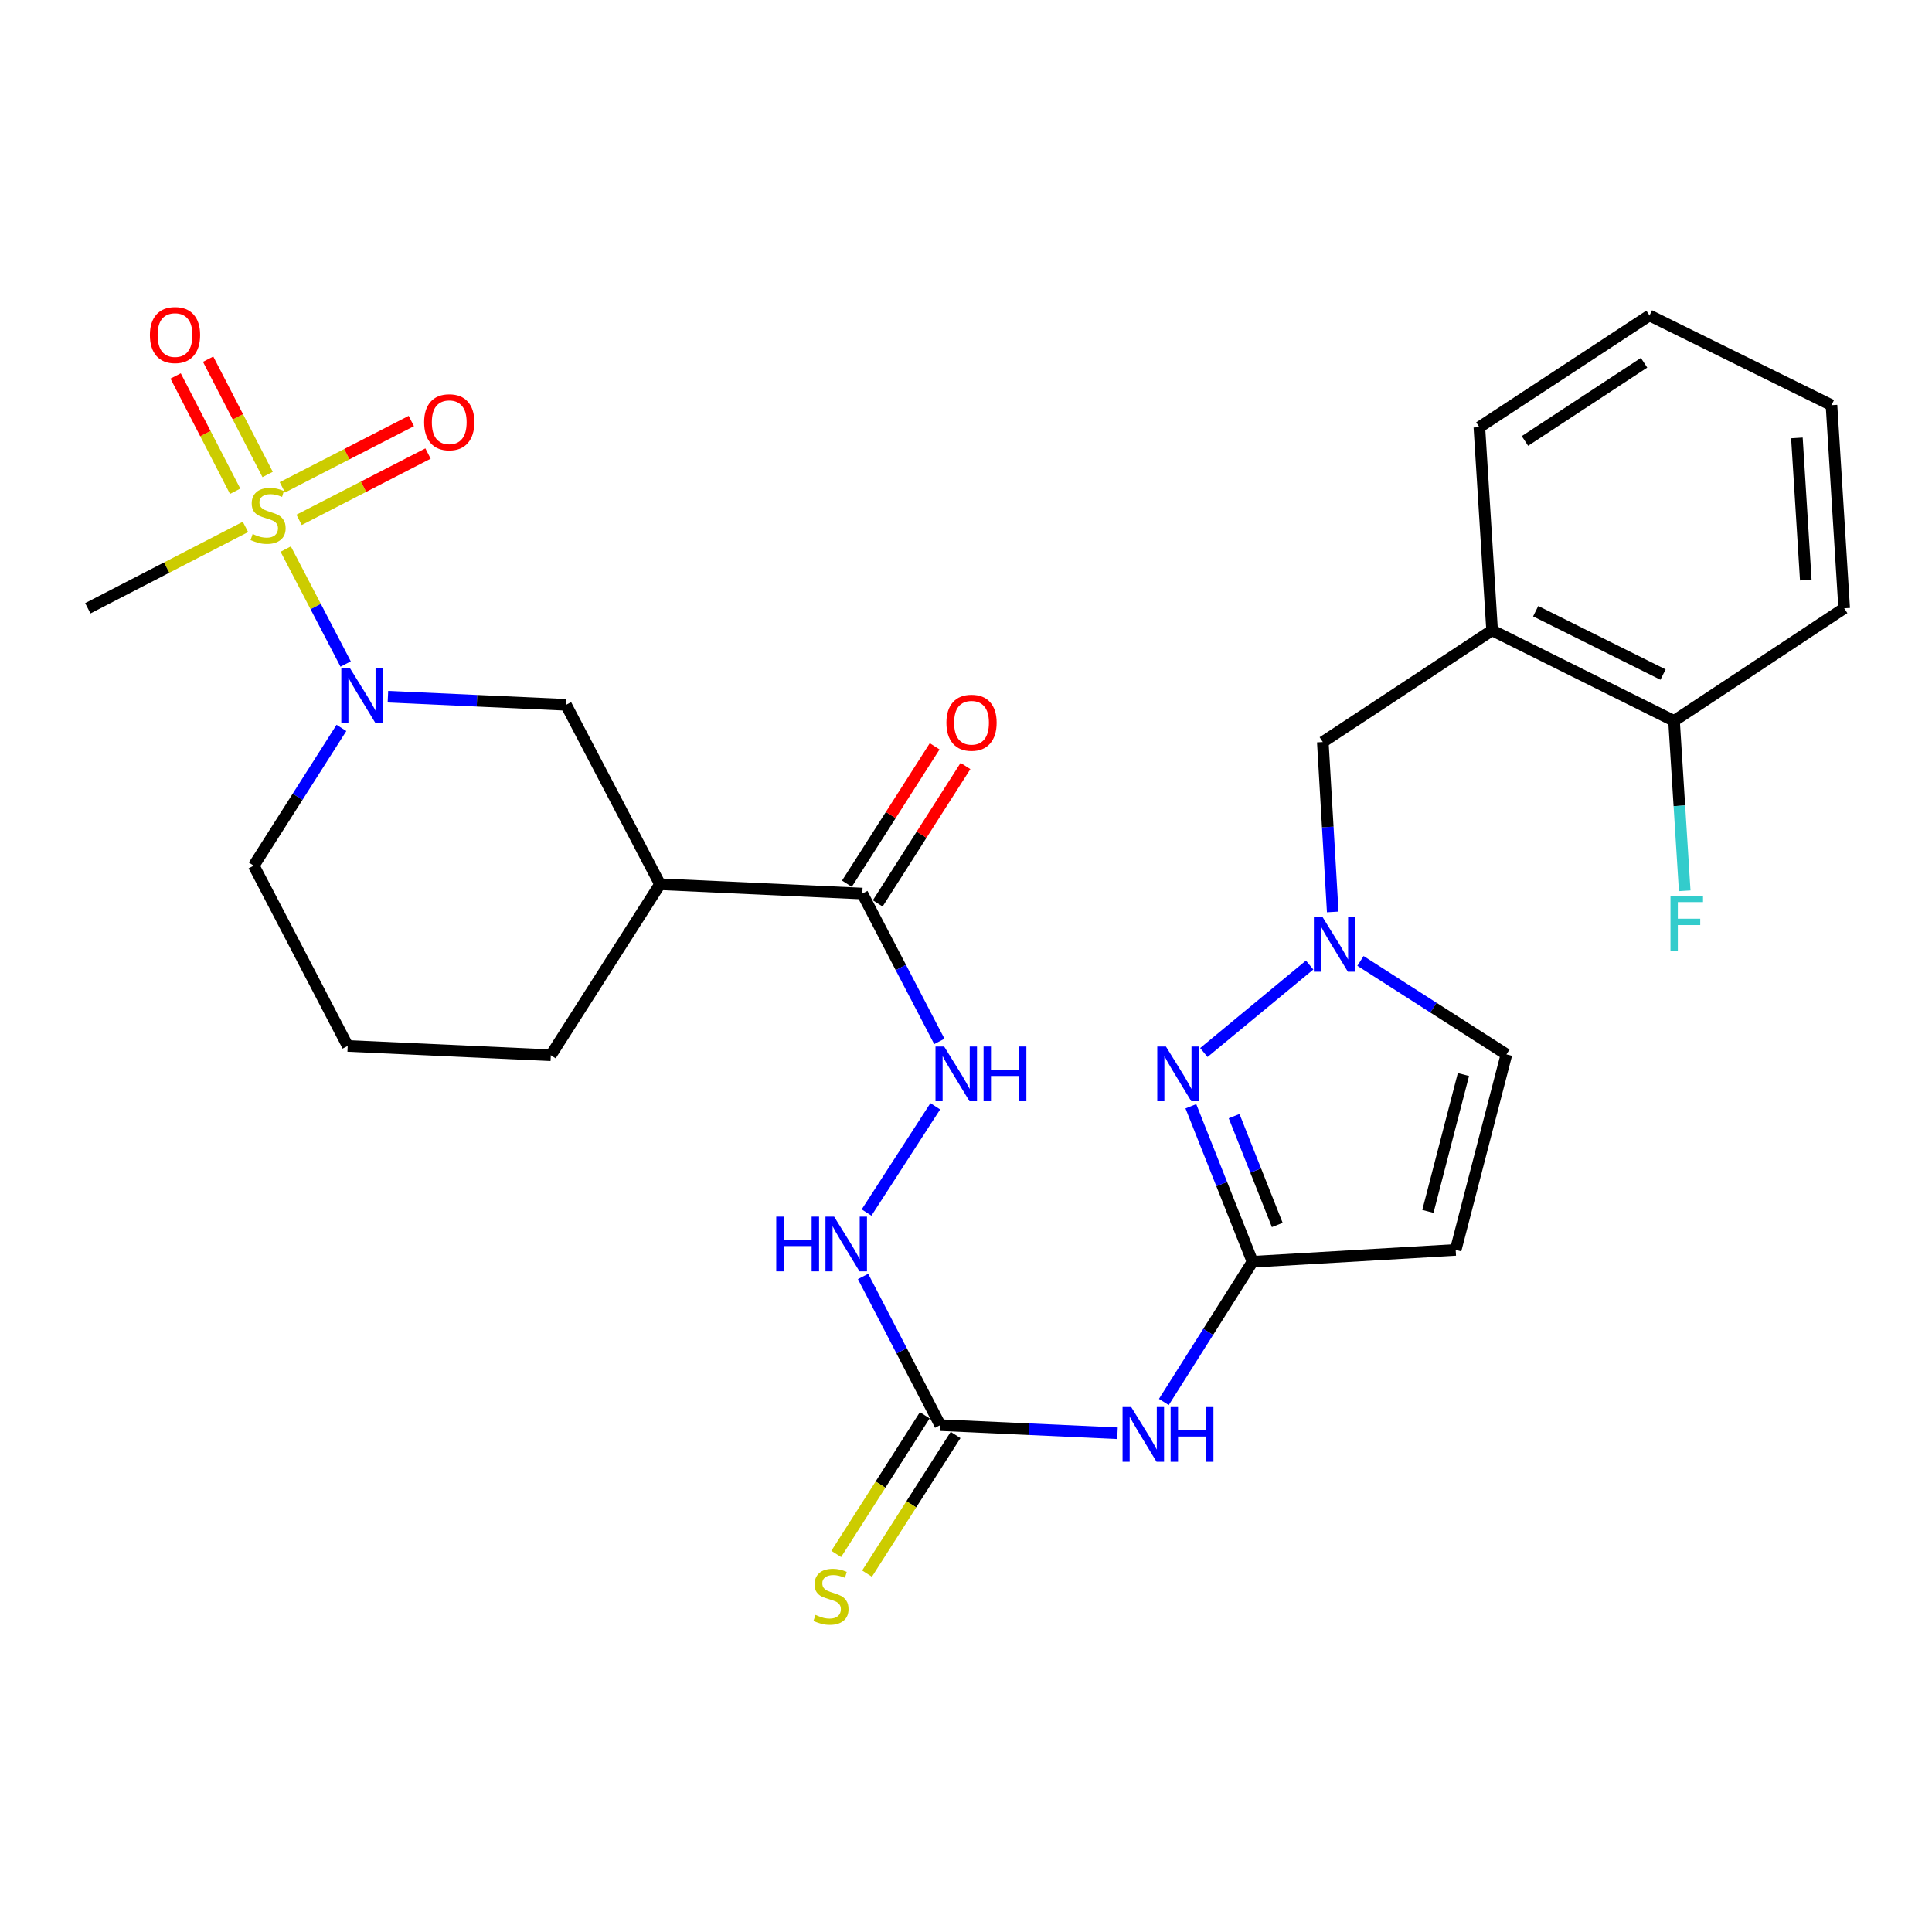 <?xml version='1.0' encoding='iso-8859-1'?>
<svg version='1.1' baseProfile='full'
              xmlns='http://www.w3.org/2000/svg'
                      xmlns:rdkit='http://www.rdkit.org/xml'
                      xmlns:xlink='http://www.w3.org/1999/xlink'
                  xml:space='preserve'
width='1000px' height='1000px' viewBox='0 0 1000 1000'>
<!-- END OF HEADER -->
<rect style='opacity:1.0;fill:#FFFFFF;stroke:none' width='1000' height='1000' x='0' y='0'> </rect>
<path class='bond-0' d='M 147.888,284.19 L 163.398,313.944' style='fill:none;fill-rule:evenodd;stroke:#CCCC00;stroke-width:6px;stroke-linecap:butt;stroke-linejoin:miter;stroke-opacity:1' />
<path class='bond-0' d='M 163.398,313.944 L 178.907,343.699' style='fill:none;fill-rule:evenodd;stroke:#0000FF;stroke-width:6px;stroke-linecap:butt;stroke-linejoin:miter;stroke-opacity:1' />
<path class='bond-15' d='M 154.804,269.072 L 188.177,251.914' style='fill:none;fill-rule:evenodd;stroke:#CCCC00;stroke-width:6px;stroke-linecap:butt;stroke-linejoin:miter;stroke-opacity:1' />
<path class='bond-15' d='M 188.177,251.914 L 221.55,234.755' style='fill:none;fill-rule:evenodd;stroke:#FF0000;stroke-width:6px;stroke-linecap:butt;stroke-linejoin:miter;stroke-opacity:1' />
<path class='bond-15' d='M 146.15,252.24 L 179.523,235.082' style='fill:none;fill-rule:evenodd;stroke:#CCCC00;stroke-width:6px;stroke-linecap:butt;stroke-linejoin:miter;stroke-opacity:1' />
<path class='bond-15' d='M 179.523,235.082 L 212.897,217.923' style='fill:none;fill-rule:evenodd;stroke:#FF0000;stroke-width:6px;stroke-linecap:butt;stroke-linejoin:miter;stroke-opacity:1' />
<path class='bond-16' d='M 138.526,245.593 L 123.125,215.754' style='fill:none;fill-rule:evenodd;stroke:#CCCC00;stroke-width:6px;stroke-linecap:butt;stroke-linejoin:miter;stroke-opacity:1' />
<path class='bond-16' d='M 123.125,215.754 L 107.723,185.916' style='fill:none;fill-rule:evenodd;stroke:#FF0000;stroke-width:6px;stroke-linecap:butt;stroke-linejoin:miter;stroke-opacity:1' />
<path class='bond-16' d='M 121.708,254.274 L 106.307,224.435' style='fill:none;fill-rule:evenodd;stroke:#CCCC00;stroke-width:6px;stroke-linecap:butt;stroke-linejoin:miter;stroke-opacity:1' />
<path class='bond-16' d='M 106.307,224.435 L 90.905,194.597' style='fill:none;fill-rule:evenodd;stroke:#FF0000;stroke-width:6px;stroke-linecap:butt;stroke-linejoin:miter;stroke-opacity:1' />
<path class='bond-20' d='M 127.056,272.722 L 86.255,293.784' style='fill:none;fill-rule:evenodd;stroke:#CCCC00;stroke-width:6px;stroke-linecap:butt;stroke-linejoin:miter;stroke-opacity:1' />
<path class='bond-20' d='M 86.255,293.784 L 45.455,314.846' style='fill:none;fill-rule:evenodd;stroke:#000000;stroke-width:6px;stroke-linecap:butt;stroke-linejoin:miter;stroke-opacity:1' />
<path class='bond-9' d='M 200.784,360.607 L 246.881,362.709' style='fill:none;fill-rule:evenodd;stroke:#0000FF;stroke-width:6px;stroke-linecap:butt;stroke-linejoin:miter;stroke-opacity:1' />
<path class='bond-9' d='M 246.881,362.709 L 292.978,364.812' style='fill:none;fill-rule:evenodd;stroke:#000000;stroke-width:6px;stroke-linecap:butt;stroke-linejoin:miter;stroke-opacity:1' />
<path class='bond-21' d='M 176.726,376.766 L 154.032,412.416' style='fill:none;fill-rule:evenodd;stroke:#0000FF;stroke-width:6px;stroke-linecap:butt;stroke-linejoin:miter;stroke-opacity:1' />
<path class='bond-21' d='M 154.032,412.416 L 131.338,448.066' style='fill:none;fill-rule:evenodd;stroke:#000000;stroke-width:6px;stroke-linecap:butt;stroke-linejoin:miter;stroke-opacity:1' />
<path class='bond-1' d='M 648.308,653.09 L 625.355,689.375' style='fill:none;fill-rule:evenodd;stroke:#000000;stroke-width:6px;stroke-linecap:butt;stroke-linejoin:miter;stroke-opacity:1' />
<path class='bond-1' d='M 625.355,689.375 L 602.401,725.66' style='fill:none;fill-rule:evenodd;stroke:#0000FF;stroke-width:6px;stroke-linecap:butt;stroke-linejoin:miter;stroke-opacity:1' />
<path class='bond-2' d='M 648.308,653.09 L 632.351,612.848' style='fill:none;fill-rule:evenodd;stroke:#000000;stroke-width:6px;stroke-linecap:butt;stroke-linejoin:miter;stroke-opacity:1' />
<path class='bond-2' d='M 632.351,612.848 L 616.393,572.606' style='fill:none;fill-rule:evenodd;stroke:#0000FF;stroke-width:6px;stroke-linecap:butt;stroke-linejoin:miter;stroke-opacity:1' />
<path class='bond-2' d='M 661.114,634.041 L 649.944,605.872' style='fill:none;fill-rule:evenodd;stroke:#000000;stroke-width:6px;stroke-linecap:butt;stroke-linejoin:miter;stroke-opacity:1' />
<path class='bond-2' d='M 649.944,605.872 L 638.774,577.702' style='fill:none;fill-rule:evenodd;stroke:#0000FF;stroke-width:6px;stroke-linecap:butt;stroke-linejoin:miter;stroke-opacity:1' />
<path class='bond-5' d='M 648.308,653.09 L 753.454,646.95' style='fill:none;fill-rule:evenodd;stroke:#000000;stroke-width:6px;stroke-linecap:butt;stroke-linejoin:miter;stroke-opacity:1' />
<path class='bond-3' d='M 623.11,544.774 L 677.862,499.497' style='fill:none;fill-rule:evenodd;stroke:#0000FF;stroke-width:6px;stroke-linecap:butt;stroke-linejoin:miter;stroke-opacity:1' />
<path class='bond-13' d='M 689.817,472.017 L 687.248,428.046' style='fill:none;fill-rule:evenodd;stroke:#0000FF;stroke-width:6px;stroke-linecap:butt;stroke-linejoin:miter;stroke-opacity:1' />
<path class='bond-13' d='M 687.248,428.046 L 684.678,384.075' style='fill:none;fill-rule:evenodd;stroke:#000000;stroke-width:6px;stroke-linecap:butt;stroke-linejoin:miter;stroke-opacity:1' />
<path class='bond-30' d='M 704.178,497.368 L 741.954,521.557' style='fill:none;fill-rule:evenodd;stroke:#0000FF;stroke-width:6px;stroke-linecap:butt;stroke-linejoin:miter;stroke-opacity:1' />
<path class='bond-30' d='M 741.954,521.557 L 779.73,545.747' style='fill:none;fill-rule:evenodd;stroke:#000000;stroke-width:6px;stroke-linecap:butt;stroke-linejoin:miter;stroke-opacity:1' />
<path class='bond-4' d='M 578.4,741.852 L 532.518,739.75' style='fill:none;fill-rule:evenodd;stroke:#0000FF;stroke-width:6px;stroke-linecap:butt;stroke-linejoin:miter;stroke-opacity:1' />
<path class='bond-4' d='M 532.518,739.75 L 486.636,737.648' style='fill:none;fill-rule:evenodd;stroke:#000000;stroke-width:6px;stroke-linecap:butt;stroke-linejoin:miter;stroke-opacity:1' />
<path class='bond-10' d='M 753.454,646.95 L 779.73,545.747' style='fill:none;fill-rule:evenodd;stroke:#000000;stroke-width:6px;stroke-linecap:butt;stroke-linejoin:miter;stroke-opacity:1' />
<path class='bond-10' d='M 739.077,627.013 L 757.47,556.171' style='fill:none;fill-rule:evenodd;stroke:#000000;stroke-width:6px;stroke-linecap:butt;stroke-linejoin:miter;stroke-opacity:1' />
<path class='bond-6' d='M 486.636,737.648 L 466.678,699.169' style='fill:none;fill-rule:evenodd;stroke:#000000;stroke-width:6px;stroke-linecap:butt;stroke-linejoin:miter;stroke-opacity:1' />
<path class='bond-6' d='M 466.678,699.169 L 446.72,660.69' style='fill:none;fill-rule:evenodd;stroke:#0000FF;stroke-width:6px;stroke-linecap:butt;stroke-linejoin:miter;stroke-opacity:1' />
<path class='bond-17' d='M 478.661,732.555 L 455.745,768.433' style='fill:none;fill-rule:evenodd;stroke:#000000;stroke-width:6px;stroke-linecap:butt;stroke-linejoin:miter;stroke-opacity:1' />
<path class='bond-17' d='M 455.745,768.433 L 432.83,804.311' style='fill:none;fill-rule:evenodd;stroke:#CCCC00;stroke-width:6px;stroke-linecap:butt;stroke-linejoin:miter;stroke-opacity:1' />
<path class='bond-17' d='M 494.611,742.742 L 471.696,778.62' style='fill:none;fill-rule:evenodd;stroke:#000000;stroke-width:6px;stroke-linecap:butt;stroke-linejoin:miter;stroke-opacity:1' />
<path class='bond-17' d='M 471.696,778.62 L 448.78,814.498' style='fill:none;fill-rule:evenodd;stroke:#CCCC00;stroke-width:6px;stroke-linecap:butt;stroke-linejoin:miter;stroke-opacity:1' />
<path class='bond-7' d='M 341.619,457.677 L 292.978,364.812' style='fill:none;fill-rule:evenodd;stroke:#000000;stroke-width:6px;stroke-linecap:butt;stroke-linejoin:miter;stroke-opacity:1' />
<path class='bond-8' d='M 341.619,457.677 L 446.334,462.503' style='fill:none;fill-rule:evenodd;stroke:#000000;stroke-width:6px;stroke-linecap:butt;stroke-linejoin:miter;stroke-opacity:1' />
<path class='bond-29' d='M 341.619,457.677 L 285.103,546.188' style='fill:none;fill-rule:evenodd;stroke:#000000;stroke-width:6px;stroke-linecap:butt;stroke-linejoin:miter;stroke-opacity:1' />
<path class='bond-12' d='M 446.334,462.503 L 466.27,500.771' style='fill:none;fill-rule:evenodd;stroke:#000000;stroke-width:6px;stroke-linecap:butt;stroke-linejoin:miter;stroke-opacity:1' />
<path class='bond-12' d='M 466.27,500.771 L 486.206,539.039' style='fill:none;fill-rule:evenodd;stroke:#0000FF;stroke-width:6px;stroke-linecap:butt;stroke-linejoin:miter;stroke-opacity:1' />
<path class='bond-19' d='M 454.309,467.597 L 477.02,432.039' style='fill:none;fill-rule:evenodd;stroke:#000000;stroke-width:6px;stroke-linecap:butt;stroke-linejoin:miter;stroke-opacity:1' />
<path class='bond-19' d='M 477.02,432.039 L 499.731,396.481' style='fill:none;fill-rule:evenodd;stroke:#FF0000;stroke-width:6px;stroke-linecap:butt;stroke-linejoin:miter;stroke-opacity:1' />
<path class='bond-19' d='M 438.358,457.409 L 461.07,421.851' style='fill:none;fill-rule:evenodd;stroke:#000000;stroke-width:6px;stroke-linecap:butt;stroke-linejoin:miter;stroke-opacity:1' />
<path class='bond-19' d='M 461.07,421.851 L 483.781,386.293' style='fill:none;fill-rule:evenodd;stroke:#FF0000;stroke-width:6px;stroke-linecap:butt;stroke-linejoin:miter;stroke-opacity:1' />
<path class='bond-11' d='M 772.307,326.255 L 684.678,384.075' style='fill:none;fill-rule:evenodd;stroke:#000000;stroke-width:6px;stroke-linecap:butt;stroke-linejoin:miter;stroke-opacity:1' />
<path class='bond-18' d='M 772.307,326.255 L 866.475,373.129' style='fill:none;fill-rule:evenodd;stroke:#000000;stroke-width:6px;stroke-linecap:butt;stroke-linejoin:miter;stroke-opacity:1' />
<path class='bond-18' d='M 794.866,316.343 L 860.784,349.154' style='fill:none;fill-rule:evenodd;stroke:#000000;stroke-width:6px;stroke-linecap:butt;stroke-linejoin:miter;stroke-opacity:1' />
<path class='bond-24' d='M 772.307,326.255 L 765.714,221.098' style='fill:none;fill-rule:evenodd;stroke:#000000;stroke-width:6px;stroke-linecap:butt;stroke-linejoin:miter;stroke-opacity:1' />
<path class='bond-14' d='M 484.1,572.612 L 448.535,627.608' style='fill:none;fill-rule:evenodd;stroke:#0000FF;stroke-width:6px;stroke-linecap:butt;stroke-linejoin:miter;stroke-opacity:1' />
<path class='bond-22' d='M 866.475,373.129 L 869.239,417.095' style='fill:none;fill-rule:evenodd;stroke:#000000;stroke-width:6px;stroke-linecap:butt;stroke-linejoin:miter;stroke-opacity:1' />
<path class='bond-22' d='M 869.239,417.095 L 872.002,461.061' style='fill:none;fill-rule:evenodd;stroke:#33CCCC;stroke-width:6px;stroke-linecap:butt;stroke-linejoin:miter;stroke-opacity:1' />
<path class='bond-26' d='M 866.475,373.129 L 954.545,314.846' style='fill:none;fill-rule:evenodd;stroke:#000000;stroke-width:6px;stroke-linecap:butt;stroke-linejoin:miter;stroke-opacity:1' />
<path class='bond-25' d='M 131.338,448.066 L 179.968,541.373' style='fill:none;fill-rule:evenodd;stroke:#000000;stroke-width:6px;stroke-linecap:butt;stroke-linejoin:miter;stroke-opacity:1' />
<path class='bond-23' d='M 285.103,546.188 L 179.968,541.373' style='fill:none;fill-rule:evenodd;stroke:#000000;stroke-width:6px;stroke-linecap:butt;stroke-linejoin:miter;stroke-opacity:1' />
<path class='bond-27' d='M 765.714,221.098 L 853.784,163.268' style='fill:none;fill-rule:evenodd;stroke:#000000;stroke-width:6px;stroke-linecap:butt;stroke-linejoin:miter;stroke-opacity:1' />
<path class='bond-27' d='M 789.313,228.244 L 850.962,187.763' style='fill:none;fill-rule:evenodd;stroke:#000000;stroke-width:6px;stroke-linecap:butt;stroke-linejoin:miter;stroke-opacity:1' />
<path class='bond-31' d='M 954.545,314.846 L 947.974,209.722' style='fill:none;fill-rule:evenodd;stroke:#000000;stroke-width:6px;stroke-linecap:butt;stroke-linejoin:miter;stroke-opacity:1' />
<path class='bond-31' d='M 934.67,300.259 L 930.07,226.671' style='fill:none;fill-rule:evenodd;stroke:#000000;stroke-width:6px;stroke-linecap:butt;stroke-linejoin:miter;stroke-opacity:1' />
<path class='bond-28' d='M 853.784,163.268 L 947.974,209.722' style='fill:none;fill-rule:evenodd;stroke:#000000;stroke-width:6px;stroke-linecap:butt;stroke-linejoin:miter;stroke-opacity:1' />
<path  class='atom-0' d='M 130.761 276.399
Q 131.081 276.519, 132.401 277.079
Q 133.721 277.639, 135.161 277.999
Q 136.641 278.319, 138.081 278.319
Q 140.761 278.319, 142.321 277.039
Q 143.881 275.719, 143.881 273.439
Q 143.881 271.879, 143.081 270.919
Q 142.321 269.959, 141.121 269.439
Q 139.921 268.919, 137.921 268.319
Q 135.401 267.559, 133.881 266.839
Q 132.401 266.119, 131.321 264.599
Q 130.281 263.079, 130.281 260.519
Q 130.281 256.959, 132.681 254.759
Q 135.121 252.559, 139.921 252.559
Q 143.201 252.559, 146.921 254.119
L 146.001 257.199
Q 142.601 255.799, 140.041 255.799
Q 137.281 255.799, 135.761 256.959
Q 134.241 258.079, 134.281 260.039
Q 134.281 261.559, 135.041 262.479
Q 135.841 263.399, 136.961 263.919
Q 138.121 264.439, 140.041 265.039
Q 142.601 265.839, 144.121 266.639
Q 145.641 267.439, 146.721 269.079
Q 147.841 270.679, 147.841 273.439
Q 147.841 277.359, 145.201 279.479
Q 142.601 281.559, 138.241 281.559
Q 135.721 281.559, 133.801 280.999
Q 131.921 280.479, 129.681 279.559
L 130.761 276.399
' fill='#CCCC00'/>
<path  class='atom-1' d='M 181.141 345.836
L 190.421 360.836
Q 191.341 362.316, 192.821 364.996
Q 194.301 367.676, 194.381 367.836
L 194.381 345.836
L 198.141 345.836
L 198.141 374.156
L 194.261 374.156
L 184.301 357.756
Q 183.141 355.836, 181.901 353.636
Q 180.701 351.436, 180.341 350.756
L 180.341 374.156
L 176.661 374.156
L 176.661 345.836
L 181.141 345.836
' fill='#0000FF'/>
<path  class='atom-3' d='M 603.481 541.67
L 612.761 556.67
Q 613.681 558.15, 615.161 560.83
Q 616.641 563.51, 616.721 563.67
L 616.721 541.67
L 620.481 541.67
L 620.481 569.99
L 616.601 569.99
L 606.641 553.59
Q 605.481 551.67, 604.241 549.47
Q 603.041 547.27, 602.681 546.59
L 602.681 569.99
L 599.001 569.99
L 599.001 541.67
L 603.481 541.67
' fill='#0000FF'/>
<path  class='atom-4' d='M 684.538 474.64
L 693.818 489.64
Q 694.738 491.12, 696.218 493.8
Q 697.698 496.48, 697.778 496.64
L 697.778 474.64
L 701.538 474.64
L 701.538 502.96
L 697.658 502.96
L 687.698 486.56
Q 686.538 484.64, 685.298 482.44
Q 684.098 480.24, 683.738 479.56
L 683.738 502.96
L 680.058 502.96
L 680.058 474.64
L 684.538 474.64
' fill='#0000FF'/>
<path  class='atom-5' d='M 585.511 728.304
L 594.791 743.304
Q 595.711 744.784, 597.191 747.464
Q 598.671 750.144, 598.751 750.304
L 598.751 728.304
L 602.511 728.304
L 602.511 756.624
L 598.631 756.624
L 588.671 740.224
Q 587.511 738.304, 586.271 736.104
Q 585.071 733.904, 584.711 733.224
L 584.711 756.624
L 581.031 756.624
L 581.031 728.304
L 585.511 728.304
' fill='#0000FF'/>
<path  class='atom-5' d='M 605.911 728.304
L 609.751 728.304
L 609.751 740.344
L 624.231 740.344
L 624.231 728.304
L 628.071 728.304
L 628.071 756.624
L 624.231 756.624
L 624.231 743.544
L 609.751 743.544
L 609.751 756.624
L 605.911 756.624
L 605.911 728.304
' fill='#0000FF'/>
<path  class='atom-13' d='M 488.693 541.67
L 497.973 556.67
Q 498.893 558.15, 500.373 560.83
Q 501.853 563.51, 501.933 563.67
L 501.933 541.67
L 505.693 541.67
L 505.693 569.99
L 501.813 569.99
L 491.853 553.59
Q 490.693 551.67, 489.453 549.47
Q 488.253 547.27, 487.893 546.59
L 487.893 569.99
L 484.213 569.99
L 484.213 541.67
L 488.693 541.67
' fill='#0000FF'/>
<path  class='atom-13' d='M 509.093 541.67
L 512.933 541.67
L 512.933 553.71
L 527.413 553.71
L 527.413 541.67
L 531.253 541.67
L 531.253 569.99
L 527.413 569.99
L 527.413 556.91
L 512.933 556.91
L 512.933 569.99
L 509.093 569.99
L 509.093 541.67
' fill='#0000FF'/>
<path  class='atom-15' d='M 401.786 629.73
L 405.626 629.73
L 405.626 641.77
L 420.106 641.77
L 420.106 629.73
L 423.946 629.73
L 423.946 658.05
L 420.106 658.05
L 420.106 644.97
L 405.626 644.97
L 405.626 658.05
L 401.786 658.05
L 401.786 629.73
' fill='#0000FF'/>
<path  class='atom-15' d='M 431.746 629.73
L 441.026 644.73
Q 441.946 646.21, 443.426 648.89
Q 444.906 651.57, 444.986 651.73
L 444.986 629.73
L 448.746 629.73
L 448.746 658.05
L 444.866 658.05
L 434.906 641.65
Q 433.746 639.73, 432.506 637.53
Q 431.306 635.33, 430.946 634.65
L 430.946 658.05
L 427.266 658.05
L 427.266 629.73
L 431.746 629.73
' fill='#0000FF'/>
<path  class='atom-16' d='M 219.53 218.55
Q 219.53 211.75, 222.89 207.95
Q 226.25 204.15, 232.53 204.15
Q 238.81 204.15, 242.17 207.95
Q 245.53 211.75, 245.53 218.55
Q 245.53 225.43, 242.13 229.35
Q 238.73 233.23, 232.53 233.23
Q 226.29 233.23, 222.89 229.35
Q 219.53 225.47, 219.53 218.55
M 232.53 230.03
Q 236.85 230.03, 239.17 227.15
Q 241.53 224.23, 241.53 218.55
Q 241.53 212.99, 239.17 210.19
Q 236.85 207.35, 232.53 207.35
Q 228.21 207.35, 225.85 210.15
Q 223.53 212.95, 223.53 218.55
Q 223.53 224.27, 225.85 227.15
Q 228.21 230.03, 232.53 230.03
' fill='#FF0000'/>
<path  class='atom-17' d='M 77.583 173.421
Q 77.583 166.621, 80.943 162.821
Q 84.303 159.021, 90.583 159.021
Q 96.863 159.021, 100.223 162.821
Q 103.583 166.621, 103.583 173.421
Q 103.583 180.301, 100.183 184.221
Q 96.783 188.101, 90.583 188.101
Q 84.343 188.101, 80.943 184.221
Q 77.583 180.341, 77.583 173.421
M 90.583 184.901
Q 94.903 184.901, 97.223 182.021
Q 99.583 179.101, 99.583 173.421
Q 99.583 167.861, 97.223 165.061
Q 94.903 162.221, 90.583 162.221
Q 86.263 162.221, 83.903 165.021
Q 81.583 167.821, 81.583 173.421
Q 81.583 179.141, 83.903 182.021
Q 86.263 184.901, 90.583 184.901
' fill='#FF0000'/>
<path  class='atom-18' d='M 422.11 835.87
Q 422.43 835.99, 423.75 836.55
Q 425.07 837.11, 426.51 837.47
Q 427.99 837.79, 429.43 837.79
Q 432.11 837.79, 433.67 836.51
Q 435.23 835.19, 435.23 832.91
Q 435.23 831.35, 434.43 830.39
Q 433.67 829.43, 432.47 828.91
Q 431.27 828.39, 429.27 827.79
Q 426.75 827.03, 425.23 826.31
Q 423.75 825.59, 422.67 824.07
Q 421.63 822.55, 421.63 819.99
Q 421.63 816.43, 424.03 814.23
Q 426.47 812.03, 431.27 812.03
Q 434.55 812.03, 438.27 813.59
L 437.35 816.67
Q 433.95 815.27, 431.39 815.27
Q 428.63 815.27, 427.11 816.43
Q 425.59 817.55, 425.63 819.51
Q 425.63 821.03, 426.39 821.95
Q 427.19 822.87, 428.31 823.39
Q 429.47 823.91, 431.39 824.51
Q 433.95 825.31, 435.47 826.11
Q 436.99 826.91, 438.07 828.55
Q 439.19 830.15, 439.19 832.91
Q 439.19 836.83, 436.55 838.95
Q 433.95 841.03, 429.59 841.03
Q 427.07 841.03, 425.15 840.47
Q 423.27 839.95, 421.03 839.03
L 422.11 835.87
' fill='#CCCC00'/>
<path  class='atom-20' d='M 489.86 374.082
Q 489.86 367.282, 493.22 363.482
Q 496.58 359.682, 502.86 359.682
Q 509.14 359.682, 512.5 363.482
Q 515.86 367.282, 515.86 374.082
Q 515.86 380.962, 512.46 384.882
Q 509.06 388.762, 502.86 388.762
Q 496.62 388.762, 493.22 384.882
Q 489.86 381.002, 489.86 374.082
M 502.86 385.562
Q 507.18 385.562, 509.5 382.682
Q 511.86 379.762, 511.86 374.082
Q 511.86 368.522, 509.5 365.722
Q 507.18 362.882, 502.86 362.882
Q 498.54 362.882, 496.18 365.682
Q 493.86 368.482, 493.86 374.082
Q 493.86 379.802, 496.18 382.682
Q 498.54 385.562, 502.86 385.562
' fill='#FF0000'/>
<path  class='atom-23' d='M 864.637 463.684
L 881.477 463.684
L 881.477 466.924
L 868.437 466.924
L 868.437 475.524
L 880.037 475.524
L 880.037 478.804
L 868.437 478.804
L 868.437 492.004
L 864.637 492.004
L 864.637 463.684
' fill='#33CCCC'/>
</svg>
